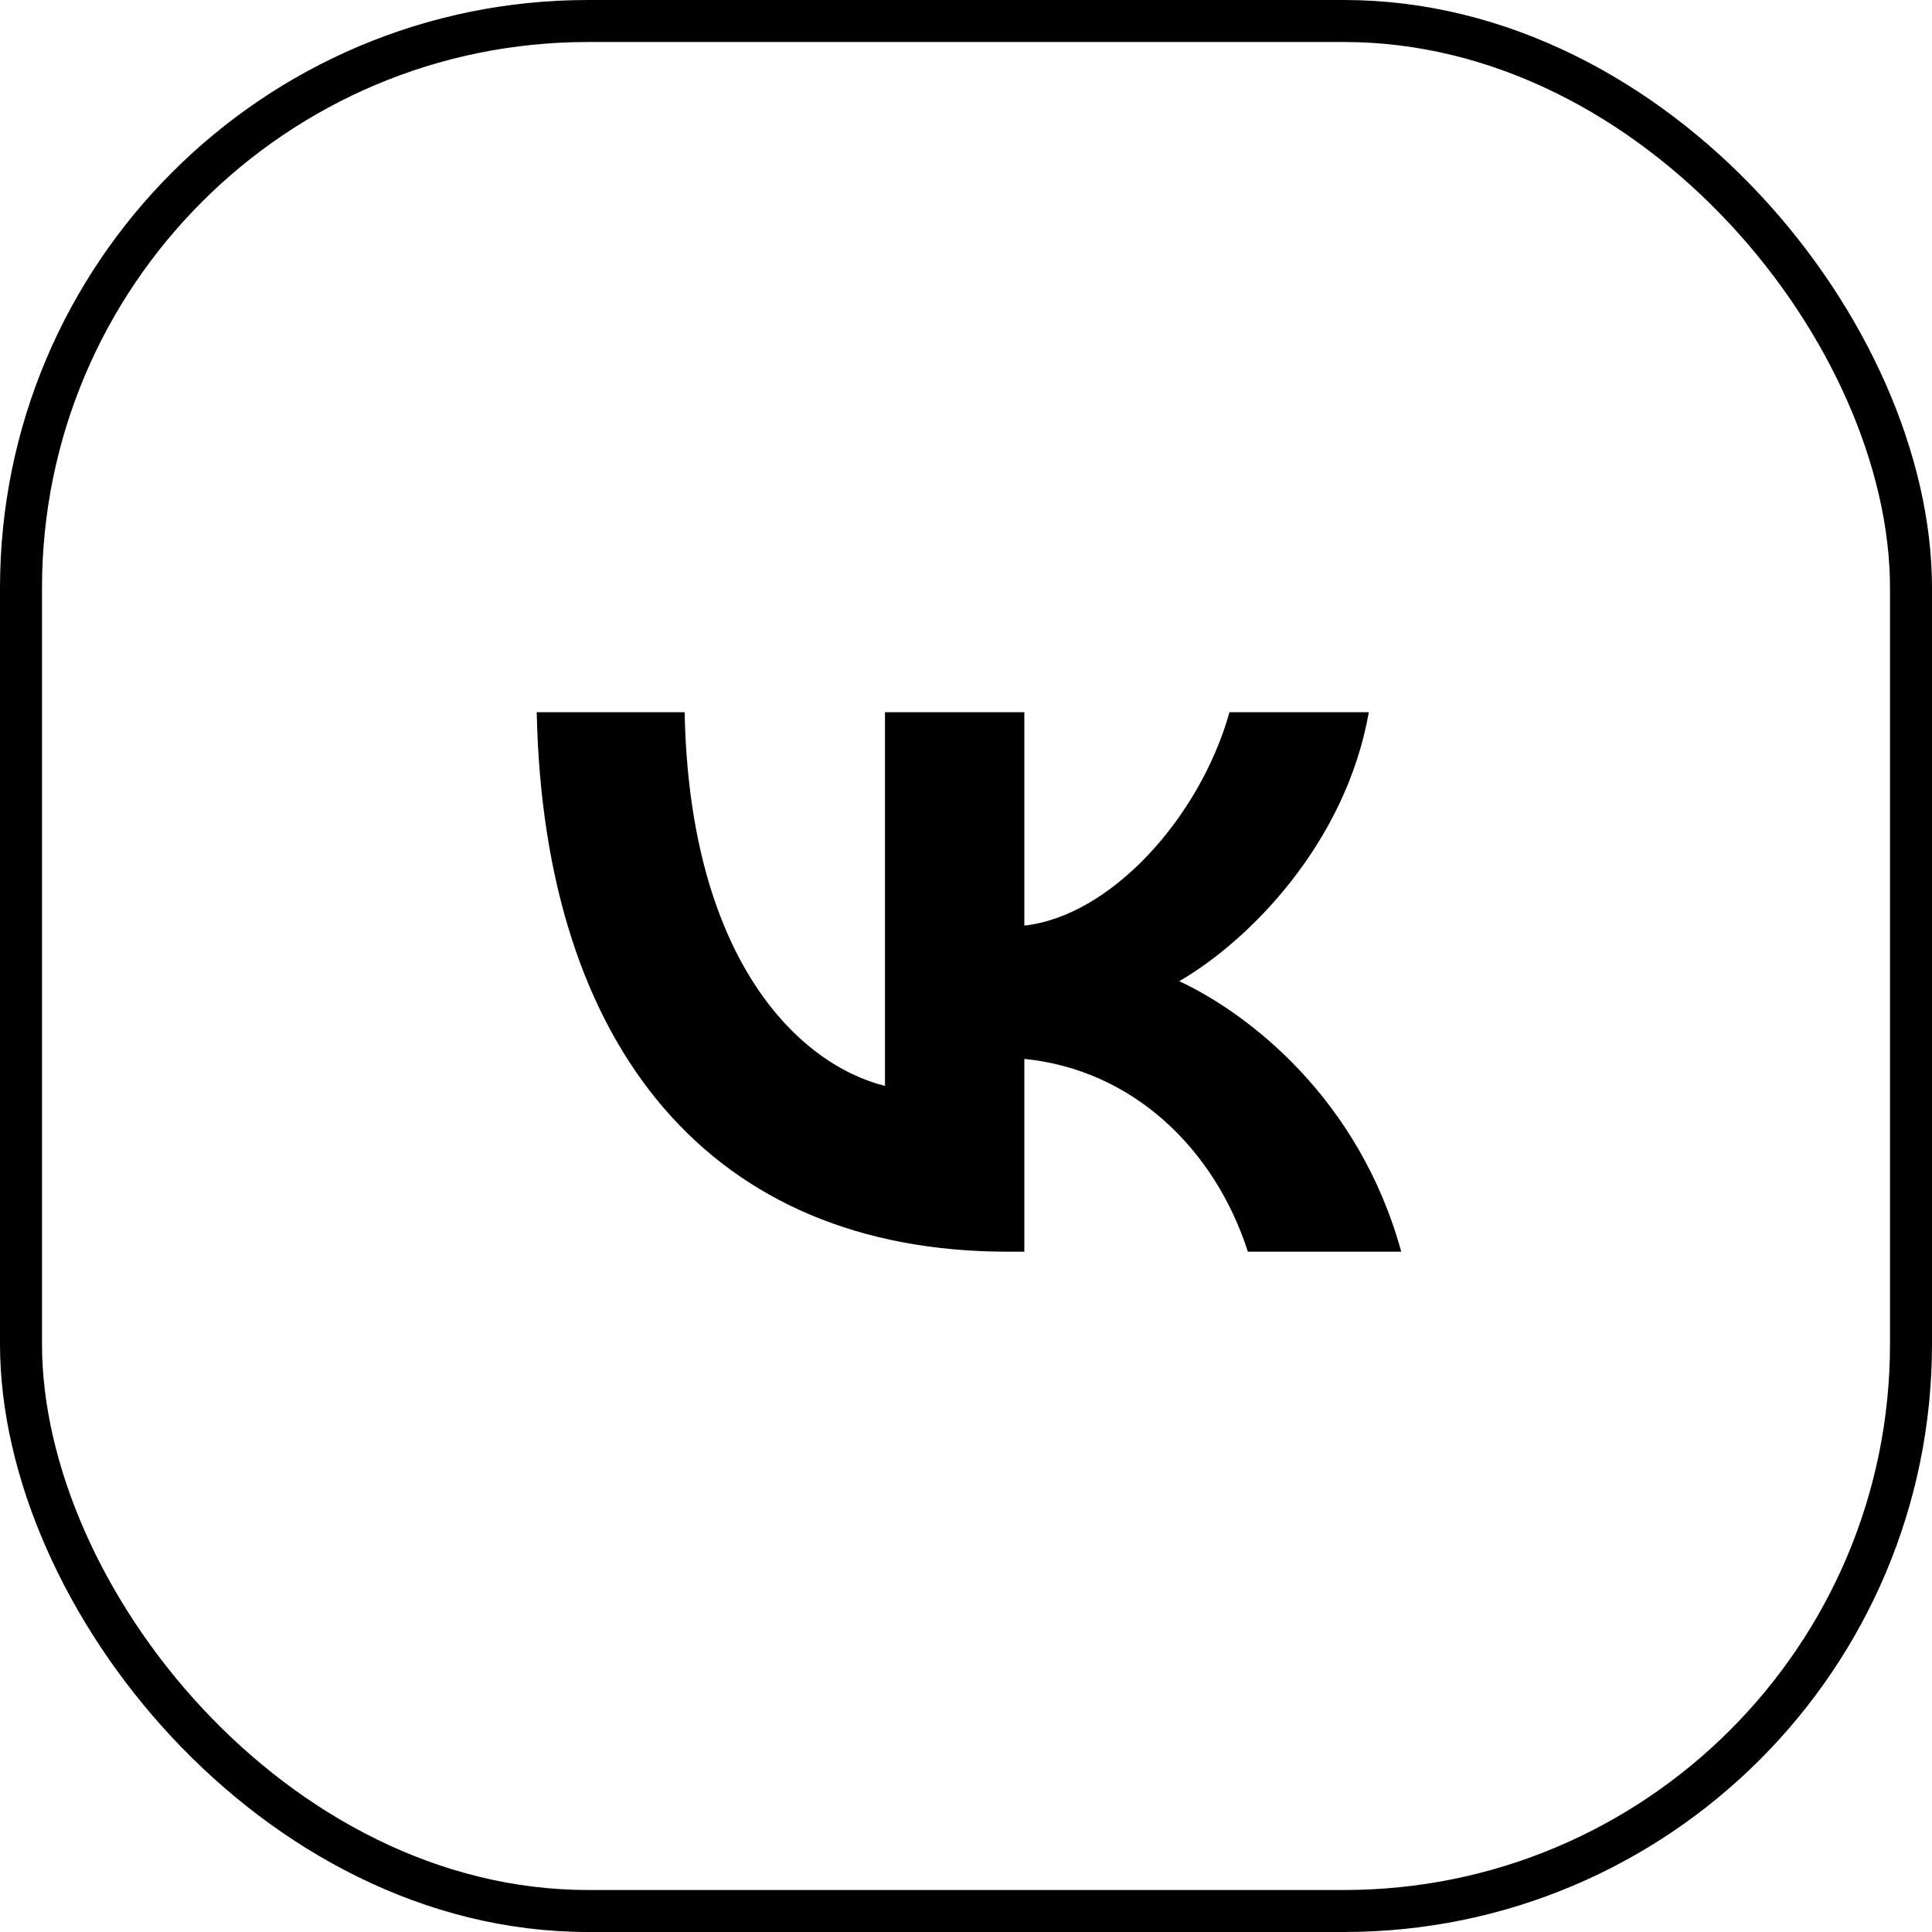 <?xml version="1.0" encoding="UTF-8"?> <svg xmlns="http://www.w3.org/2000/svg" width="46" height="46" viewBox="0 0 46 46" fill="none"><rect x="0.5" y="0.5" width="45" height="45" rx="13.5" stroke="black"></rect><path fill-rule="evenodd" clip-rule="evenodd" d="M23.99 29.802C16.957 29.802 12.946 24.981 12.779 16.958H16.301C16.417 22.847 19.014 25.341 21.071 25.855V16.958H24.389V22.037C26.42 21.818 28.554 19.504 29.274 16.958H32.591C32.038 20.095 29.724 22.409 28.078 23.361C29.724 24.132 32.36 26.151 33.363 29.802H29.711C28.927 27.359 26.973 25.469 24.389 25.212V29.802H23.99Z" fill="black"></path></svg> 